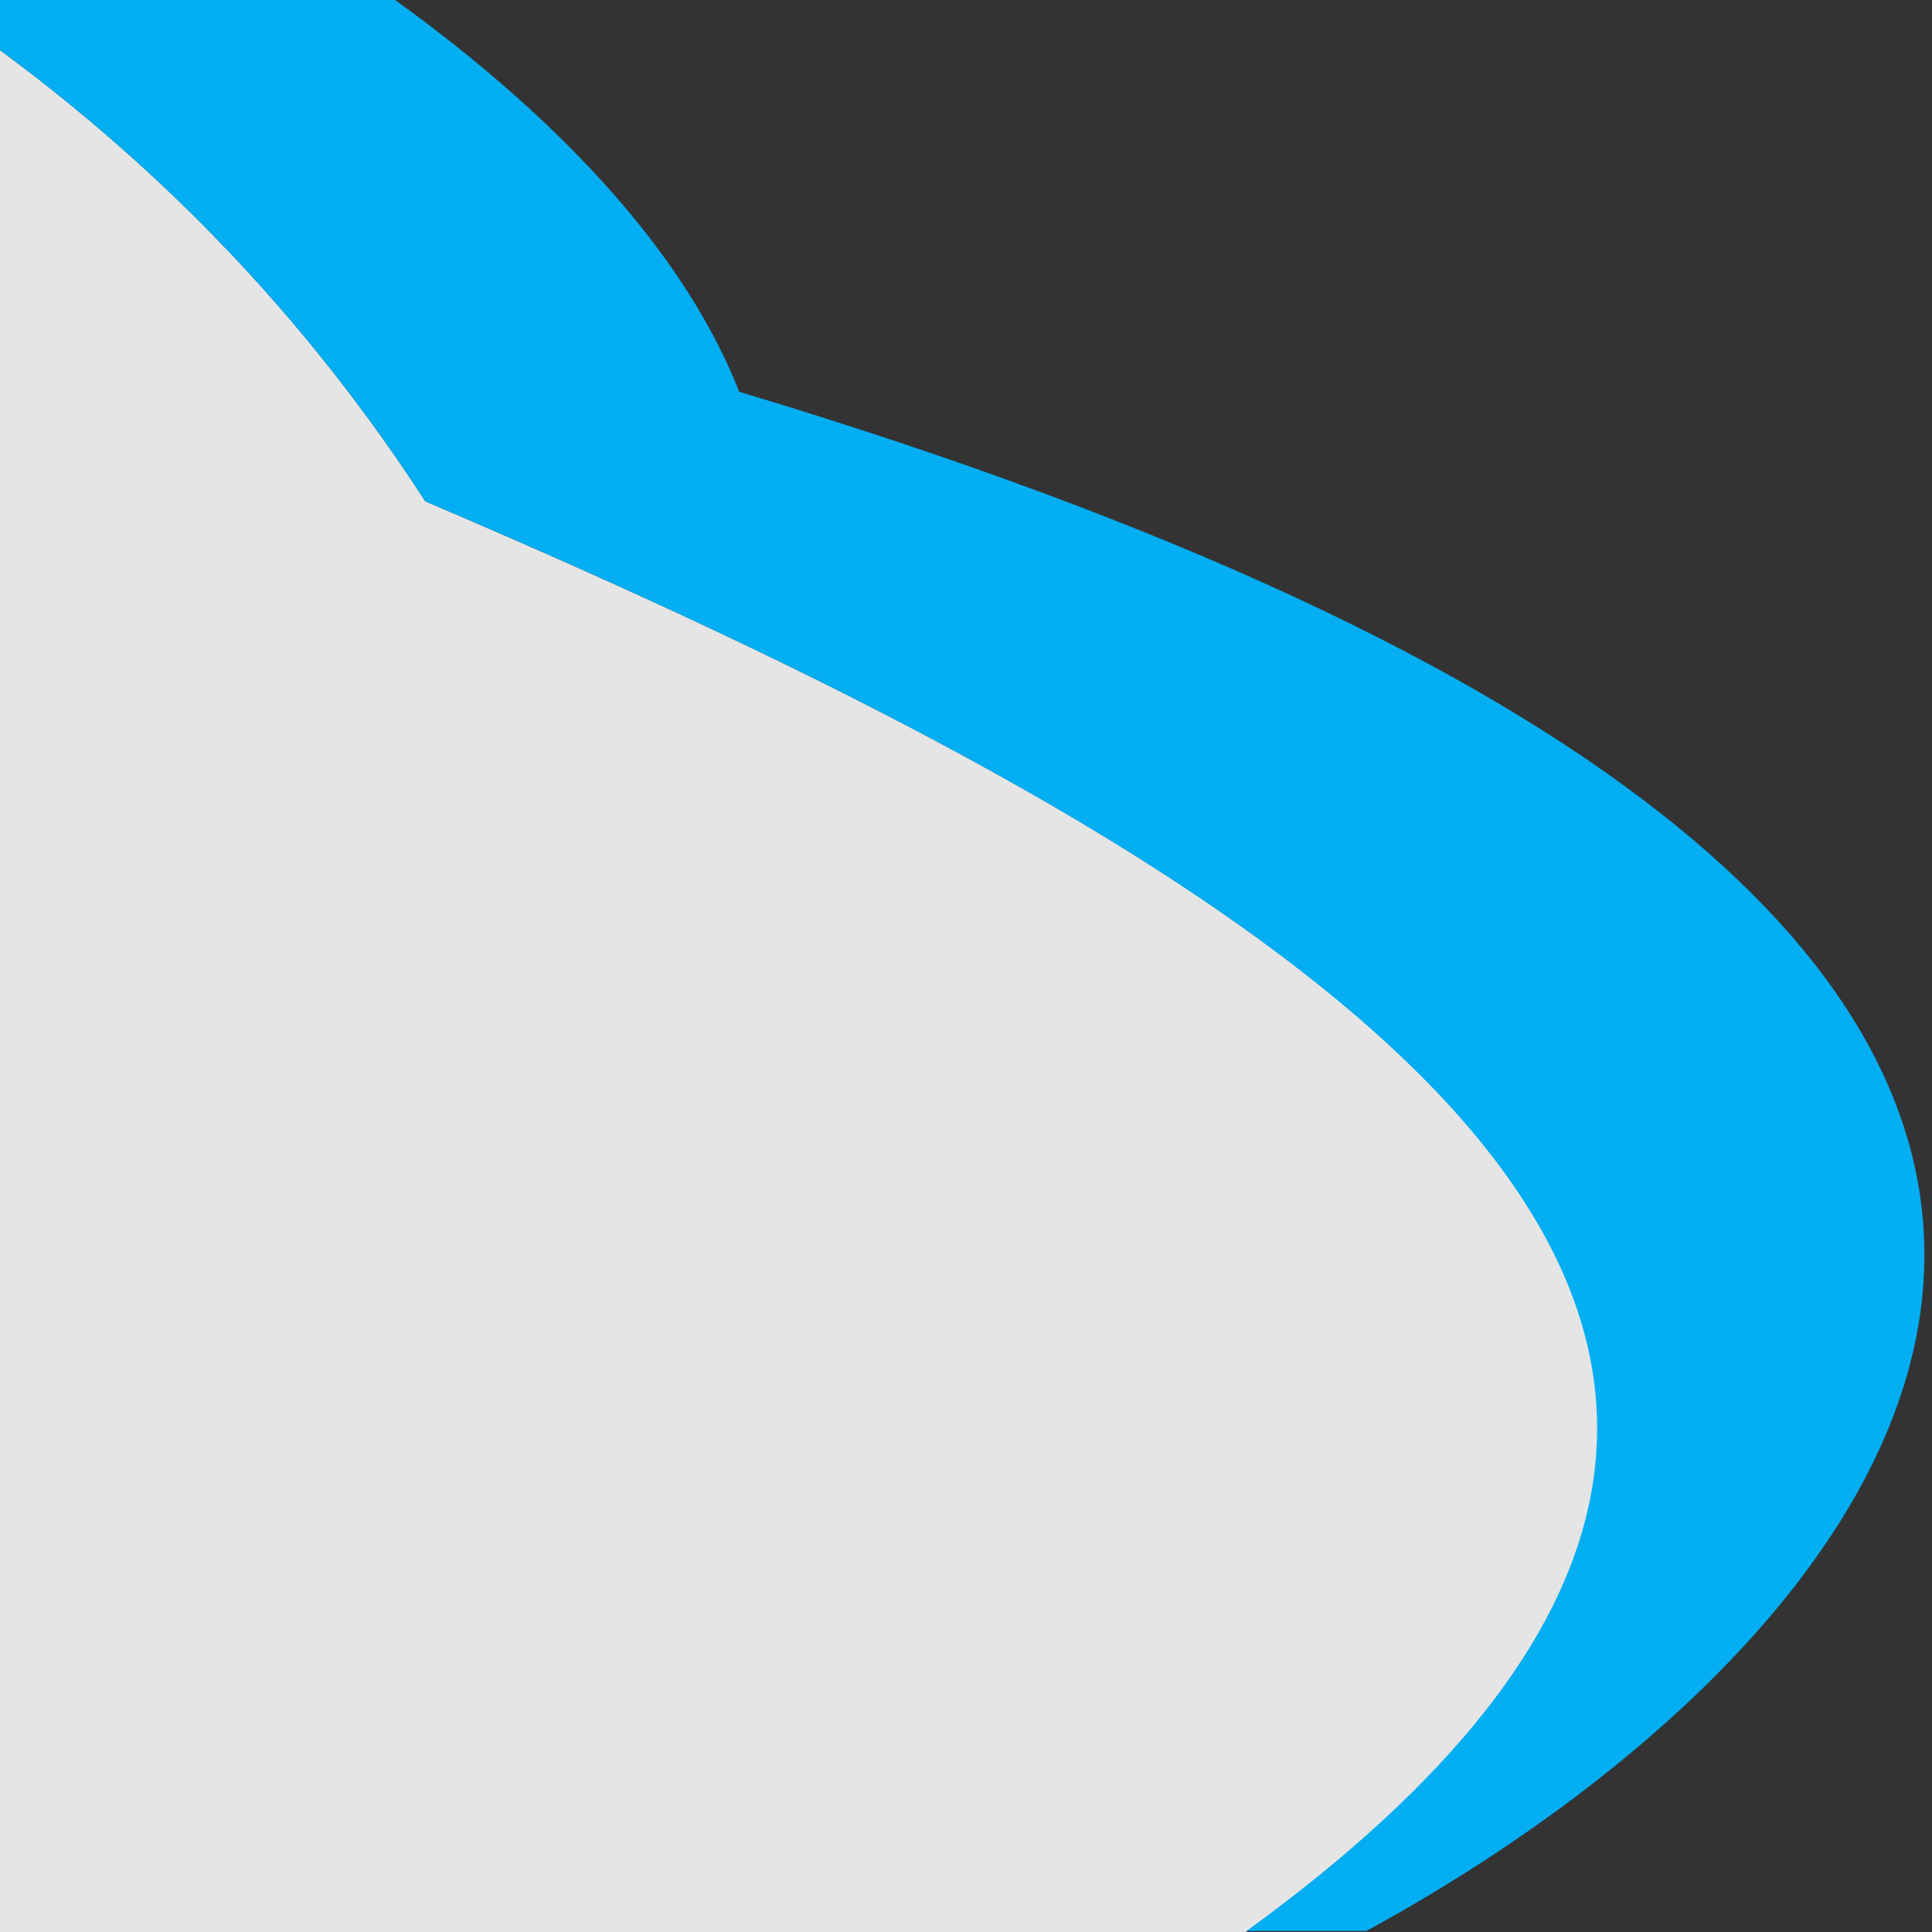 <?xml version="1.0" encoding="UTF-8" standalone="no"?>
<svg
   width="100%"
   height="100%"
   viewBox="0 0 133 133"
   version="1.1"
   xml:space="preserve"
   style="fill-rule:evenodd;clip-rule:evenodd;stroke-linejoin:round;stroke-miterlimit:2;"
   id="svg1222"
   sodipodi:docname="cloud-square.svg"
   inkscape:version="1.2.2 (b0a8486, 2022-12-01)"
   xmlns:inkscape="http://www.inkscape.org/namespaces/inkscape"
   xmlns:sodipodi="http://sodipodi.sourceforge.net/DTD/sodipodi-0.dtd"
   xmlns="http://www.w3.org/2000/svg"
   xmlns:svg="http://www.w3.org/2000/svg"><rect x="0" y="0" width="133" height="133" fill="#333333" stroke="none"/><defs
   id="defs1226"><linearGradient
     id="linearGradient7541"
     inkscape:swatch="solid"><stop
       style="stop-color:#000000;stop-opacity:1;"
       offset="0"
       id="stop7539" /></linearGradient></defs><sodipodi:namedview
   id="namedview1224"
   pagecolor="#ffffff"
   bordercolor="#666666"
   borderopacity="1.0"
   inkscape:showpageshadow="2"
   inkscape:pageopacity="0.0"
   inkscape:pagecheckerboard="true"
   inkscape:deskcolor="#d1d1d1"
   showgrid="false"
   inkscape:zoom="5.1757313"
   inkscape:cx="34.391275"
   inkscape:cy="67.14027"
   inkscape:window-width="1678"
   inkscape:window-height="1145"
   inkscape:window-x="0"
   inkscape:window-y="587"
   inkscape:window-maximized="0"
   inkscape:current-layer="svg1222"
   inkscape:lockguides="false" />
    <path
   id="path14298"
   style="clip-rule:evenodd;display:inline;fill:#f9f9f9;fill-opacity:0.9;fill-rule:nonzero;stroke-width:0.398;stroke-linejoin:round;stroke-miterlimit:2"
   inkscape:label="white"
   d="M 0 3.455 L 0 133.121 L 85.592 133.121 C 86.225 132.664 86.864 132.207 87.471 131.752 C 89.286 130.391 90.981 129.04 92.559 127.699 C 94.136 126.359 95.595 125.031 96.943 123.711 C 98.291 122.391 99.528 121.079 100.654 119.779 C 101.78 118.48 102.797 117.19 103.709 115.91 C 104.621 114.631 105.429 113.363 106.135 112.104 C 106.84 110.844 107.444 109.594 107.951 108.354 C 108.458 107.114 108.866 105.883 109.182 104.662 C 109.497 103.442 109.721 102.229 109.854 101.027 C 109.986 99.826 110.03 98.635 109.986 97.453 C 109.943 96.271 109.813 95.097 109.602 93.934 C 109.39 92.77 109.096 91.616 108.725 90.471 C 108.353 89.326 107.905 88.191 107.381 87.064 C 106.857 85.938 106.259 84.821 105.59 83.713 C 104.921 82.605 104.181 81.506 103.375 80.416 C 102.569 79.326 101.695 78.243 100.76 77.17 C 99.824 76.097 98.827 75.034 97.77 73.979 C 96.712 72.924 95.597 71.879 94.426 70.842 C 93.255 69.804 92.028 68.772 90.75 67.752 C 89.472 66.731 88.144 65.72 86.768 64.717 C 85.391 63.713 83.969 62.719 82.502 61.732 C 81.035 60.746 79.523 59.765 77.973 58.795 C 76.422 57.825 74.833 56.862 73.207 55.908 C 69.955 54 66.56 52.125 63.053 50.281 C 59.545 48.437 55.926 46.626 52.225 44.844 C 48.523 43.062 44.737 41.311 40.902 39.59 C 37.068 37.869 33.185 36.176 29.279 34.514 C 27.804 32.234 26.269 30.035 24.682 27.91 C 23.094 25.786 21.454 23.736 19.762 21.762 C 18.069 19.788 16.326 17.888 14.535 16.059 C 12.744 14.23 10.904 12.472 9.021 10.783 C 7.139 9.095 5.214 7.477 3.246 5.924 C 2.177 5.08 1.093 4.26 0 3.455 z " />
<path
   id="path14293"
   style="clip-rule:evenodd;display:inline;fill:#03aef2;fill-opacity:1;fill-rule:nonzero;stroke:none;stroke-width:9.451;stroke-linejoin:round;stroke-miterlimit:2;stroke-dasharray:none;stroke-opacity:0.145"
   inkscape:label="blue"
   d="M 0 0 L 0 3.455 C 11.147 11.664 21.101 21.877 29.279 34.514 C 88.419 59.685 142.882 91.525 85.818 132.928 L 94.061 132.928 C 132.757 111.856 172.18 63.389 50.885 26.969 C 47.313 17.825 39.057 8.545 27.201 0 L 0 0 z " /></svg>
